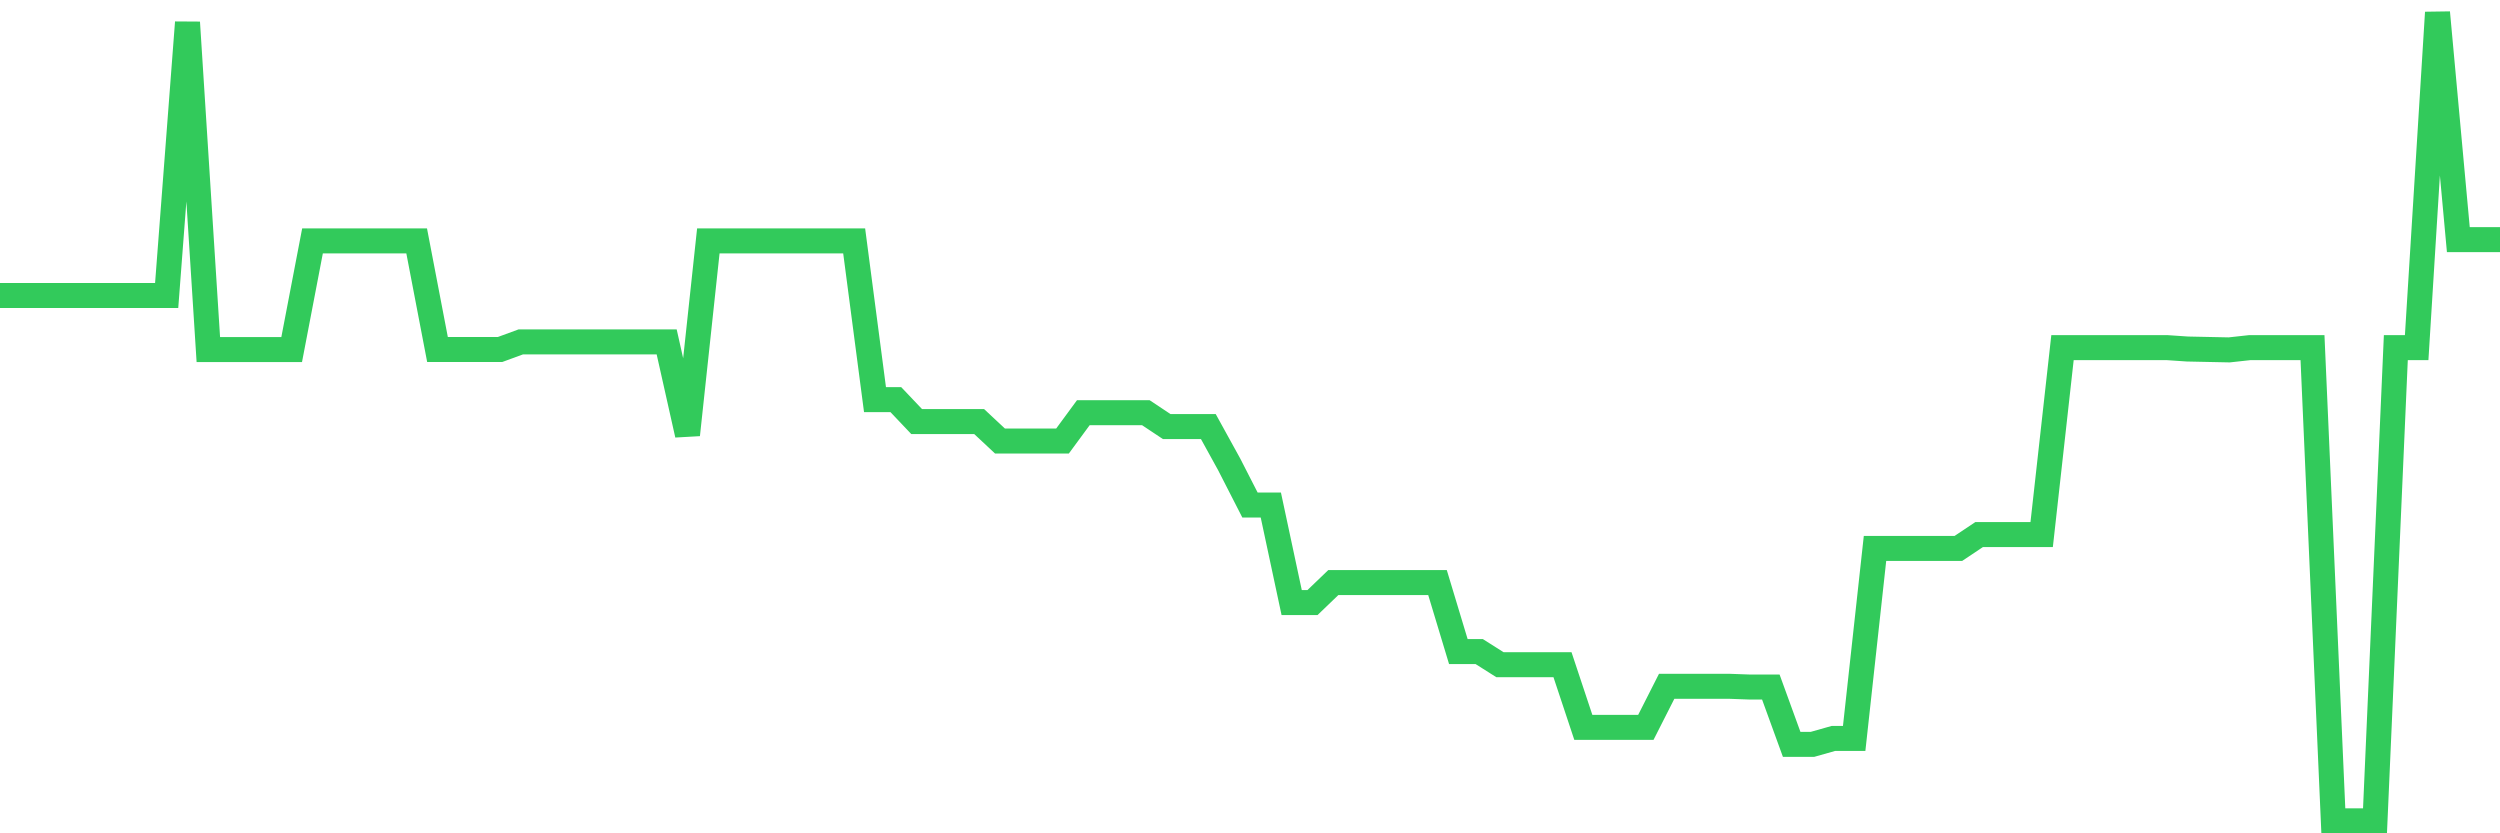 <svg
  xmlns="http://www.w3.org/2000/svg"
  xmlns:xlink="http://www.w3.org/1999/xlink"
  width="120"
  height="40"
  viewBox="0 0 120 40"
  preserveAspectRatio="none"
>
  <polyline
    points="0,14.184 1,14.184 2,14.184 3,14.184 4,14.184 5,14.184 6,14.184 7,14.184 8,14.184 9,1.074 10,16.78 11,16.78 12,16.78 13,16.78 14,16.78 15,11.564 16,11.564 17,11.564 18,11.564 19,11.564 20,11.564 21,16.777 22,16.777 23,16.777 24,16.777 25,16.41 26,16.41 27,16.41 28,16.41 29,16.41 30,16.41 31,16.41 32,16.41 33,20.871 34,11.564 35,11.564 36,11.564 37,11.564 38,11.564 39,11.564 40,11.564 41,11.564 42,19.182 43,19.182 44,20.236 45,20.236 46,20.236 47,20.236 48,21.17 49,21.17 50,21.17 51,21.17 52,19.809 53,19.809 54,19.809 55,19.809 56,20.474 57,20.474 58,20.474 59,22.289 60,24.243 61,24.243 62,28.923 63,28.923 64,27.962 65,27.962 66,27.962 67,27.962 68,27.962 69,27.962 70,31.274 71,31.274 72,31.907 73,31.907 74,31.907 75,31.907 76,34.915 77,34.915 78,34.915 79,34.915 80,32.942 81,32.942 82,32.942 83,32.942 84,32.978 85,32.978 86,35.729 87,35.729 88,35.446 89,35.446 90,26.326 91,26.326 92,26.326 93,26.326 94,26.326 95,25.658 96,25.658 97,25.658 98,25.658 99,16.685 100,16.685 101,16.685 102,16.685 103,16.685 104,16.685 105,16.753 106,16.774 107,16.795 108,16.685 109,16.685 110,16.685 111,16.685 112,39.4 113,39.4 114,39.4 115,16.685 116,16.685 117,0.6 118,11.501 119,11.501 120,11.501"
    fill="none"
    stroke="#32ca5b"
    stroke-width="1.2"
  >
  </polyline>
</svg>